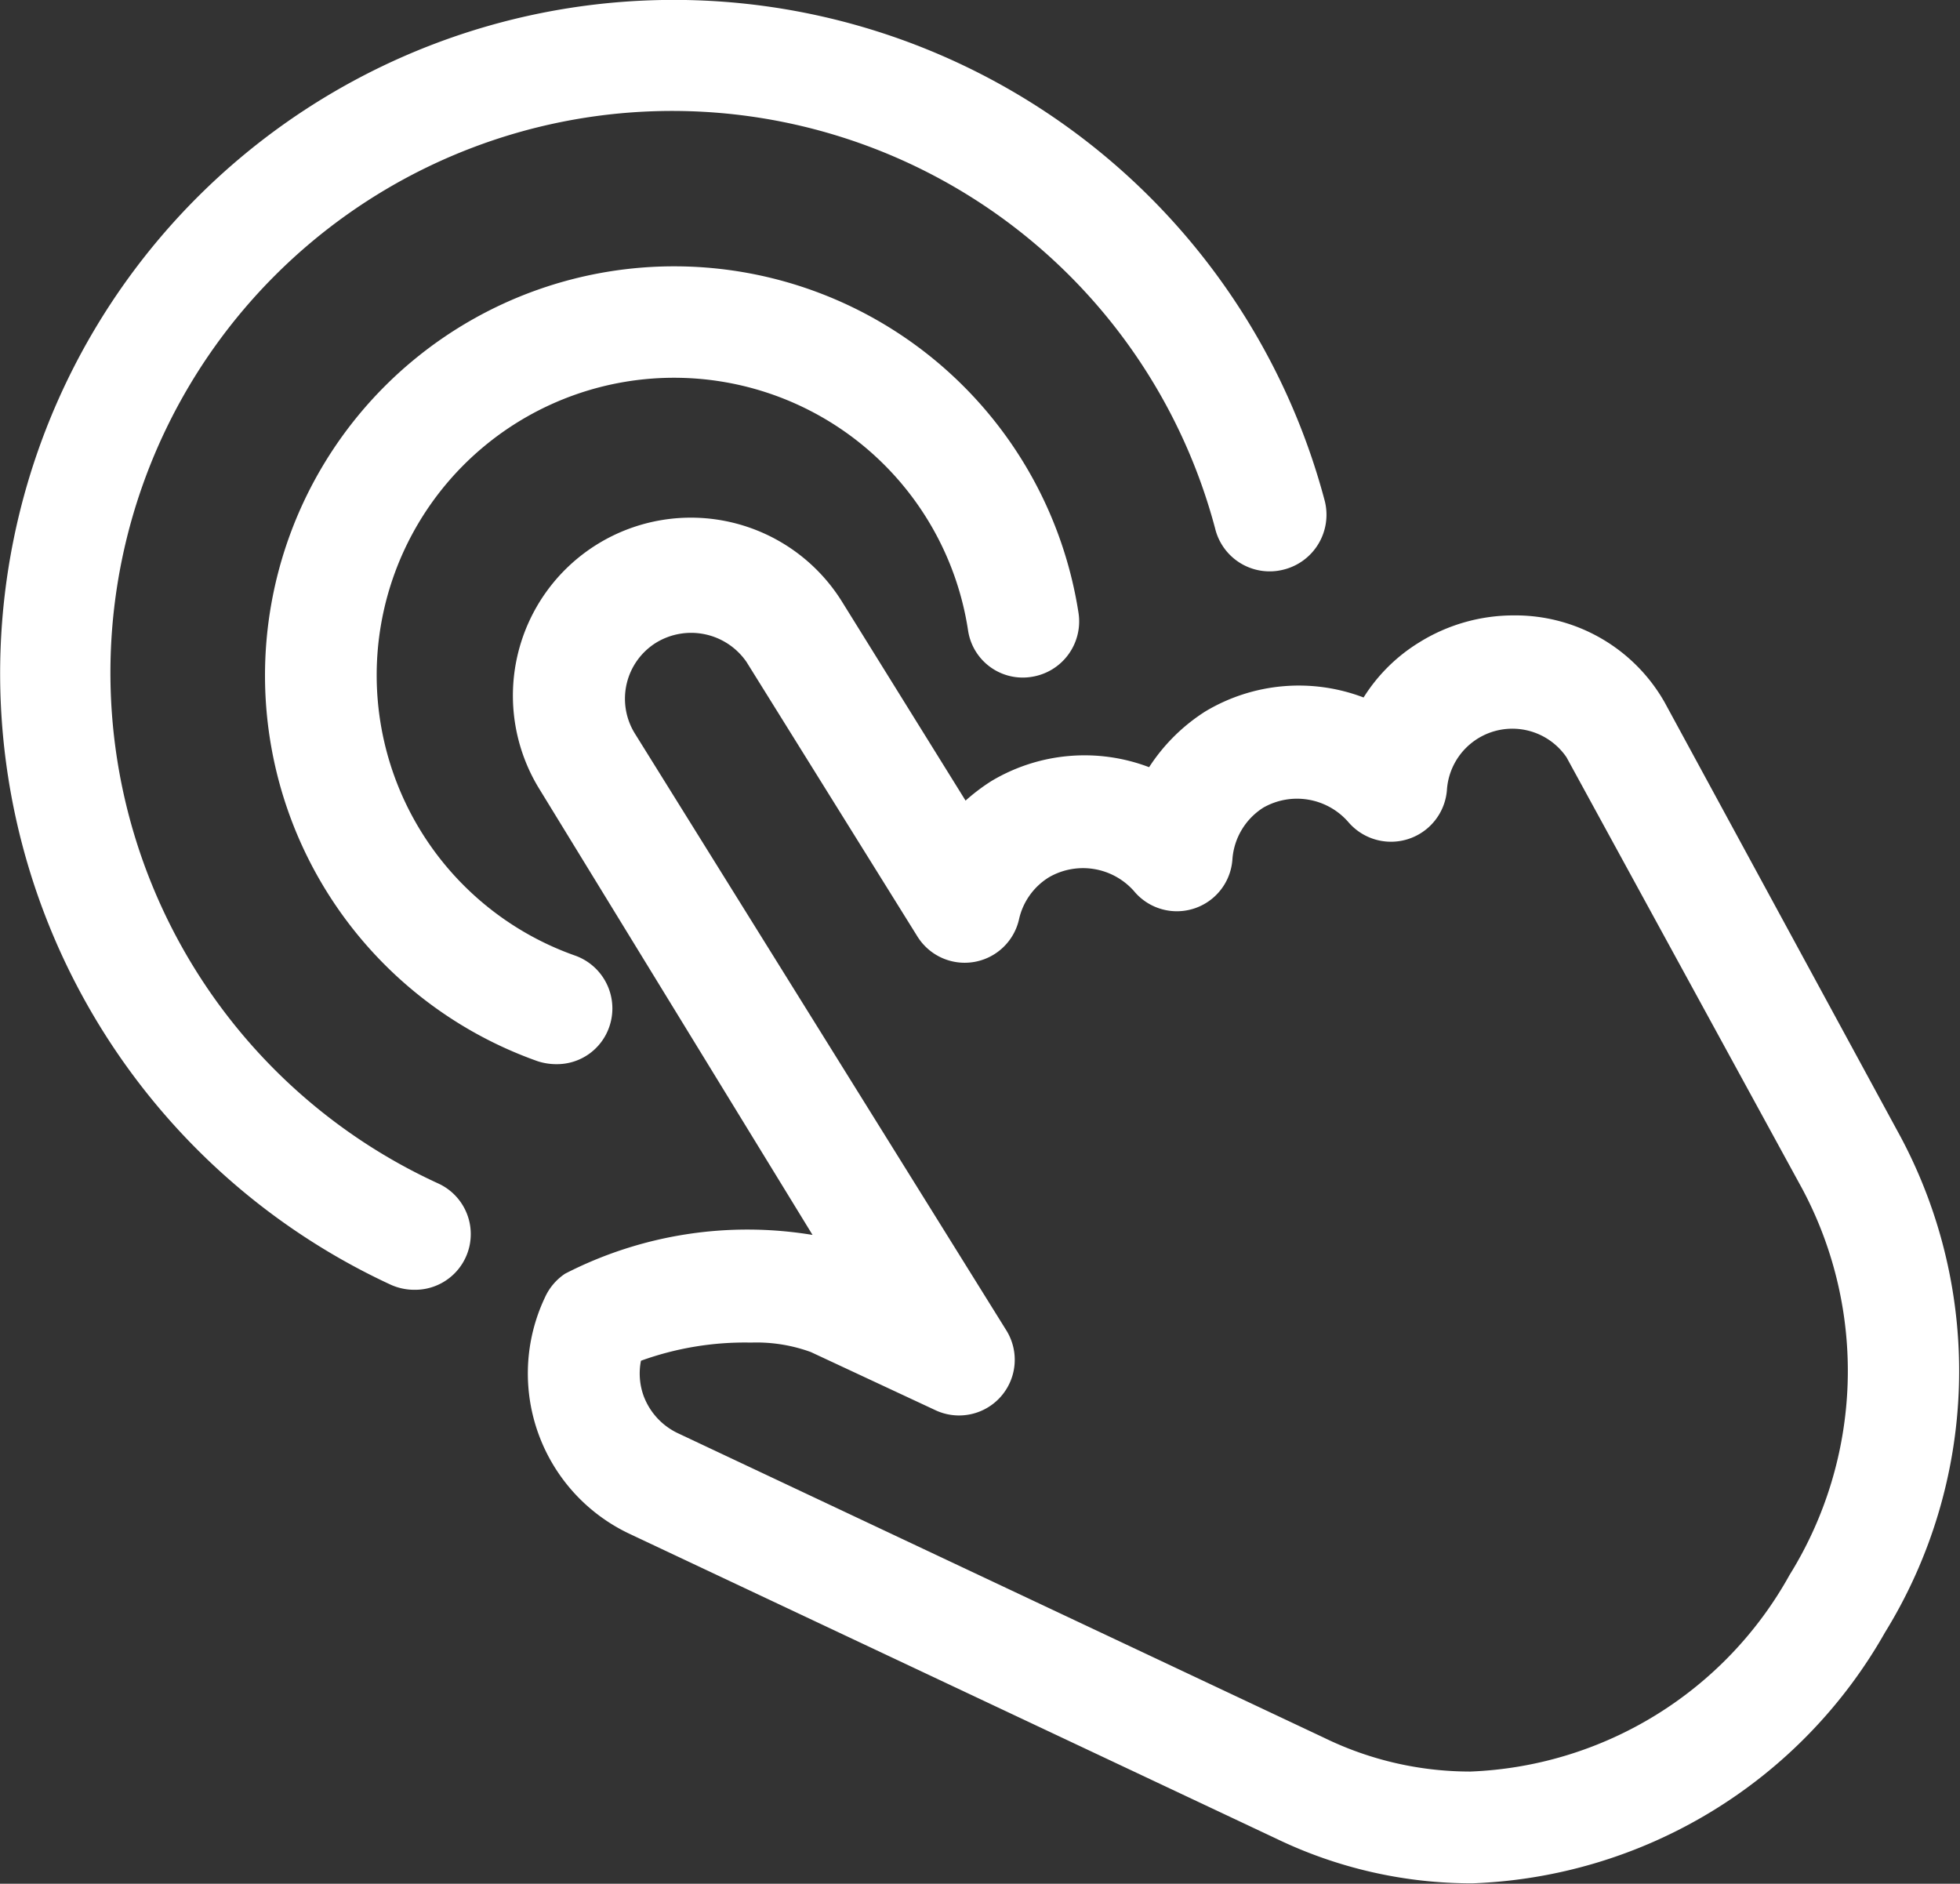 <svg id="Layer_1" data-name="Layer 1" xmlns="http://www.w3.org/2000/svg" viewBox="0 0 47.52 45.67"><rect x="0" y="0" width="47.52" height="45.67" fill="#333333" stroke="none"/><defs><style>.cls-1{fill:#ffffff;}</style></defs><title>digital-advertising-icon</title><path class="cls-1" d="M37,48.08A10.91,10.91,0,0,1,32.25,47L16.57,39.61a4.3,4.3,0,0,1-2.06-5.73A1.37,1.37,0,0,1,15,33.3a9.67,9.67,0,0,1,6-.94L14.39,21.57A4.3,4.3,0,0,1,21.71,17l3,4.83a4.81,4.81,0,0,1,.62-.47,4.4,4.4,0,0,1,3.83-.34,4.49,4.49,0,0,1,1.36-1.35,4.41,4.41,0,0,1,3.84-.34A4.15,4.15,0,0,1,35.7,18a4.33,4.33,0,0,1,2.3-.66,4.16,4.16,0,0,1,3.66,2.11L47.39,30A12.07,12.07,0,0,1,47,42,12,12,0,0,1,37,48.08ZM16.84,35.41a1.6,1.6,0,0,0,.06.84,1.63,1.63,0,0,0,.82.91L33.4,44.55a8.08,8.08,0,0,0,3.55.82,9.26,9.26,0,0,0,7.74-4.77A9.37,9.37,0,0,0,45,31.25L39.28,20.78a1.59,1.59,0,0,0-2.9.8,1.36,1.36,0,0,1-2.39.77A1.65,1.65,0,0,0,31.93,22a1.62,1.62,0,0,0-.75,1.25,1.35,1.35,0,0,1-2.39.77,1.65,1.65,0,0,0-2.06-.33,1.61,1.61,0,0,0-.72,1,1.35,1.35,0,0,1-2.47.43L19.4,18.47A1.63,1.63,0,0,0,17.21,18a1.6,1.6,0,0,0-.52,2.2l9,14.46a1.35,1.35,0,0,1-1.73,1.94l-3-1.4a3.84,3.84,0,0,0-1.45-.23A7.41,7.41,0,0,0,16.84,35.41Z" transform="translate(-1.3 -2.42)"/><path class="cls-1" d="M14.8,28.22a1.47,1.47,0,0,1-.46-.07A9.92,9.92,0,1,1,27.45,17.29a1.36,1.36,0,0,1-1.14,1.54,1.34,1.34,0,0,1-1.54-1.13,7.21,7.21,0,1,0-9.52,7.89,1.36,1.36,0,0,1,.82,1.73A1.34,1.34,0,0,1,14.8,28.22Z" transform="translate(-1.3 -2.42)"/><path class="cls-1" d="M11.35,33.69a1.39,1.39,0,0,1-.57-.12,16.33,16.33,0,1,1,22.64-19,1.37,1.37,0,0,1-1,1.66,1.36,1.36,0,0,1-1.66-1A13.62,13.62,0,1,0,11.92,31.11a1.35,1.35,0,0,1-.57,2.58Z" transform="translate(-1.3 -2.42)"/></svg>